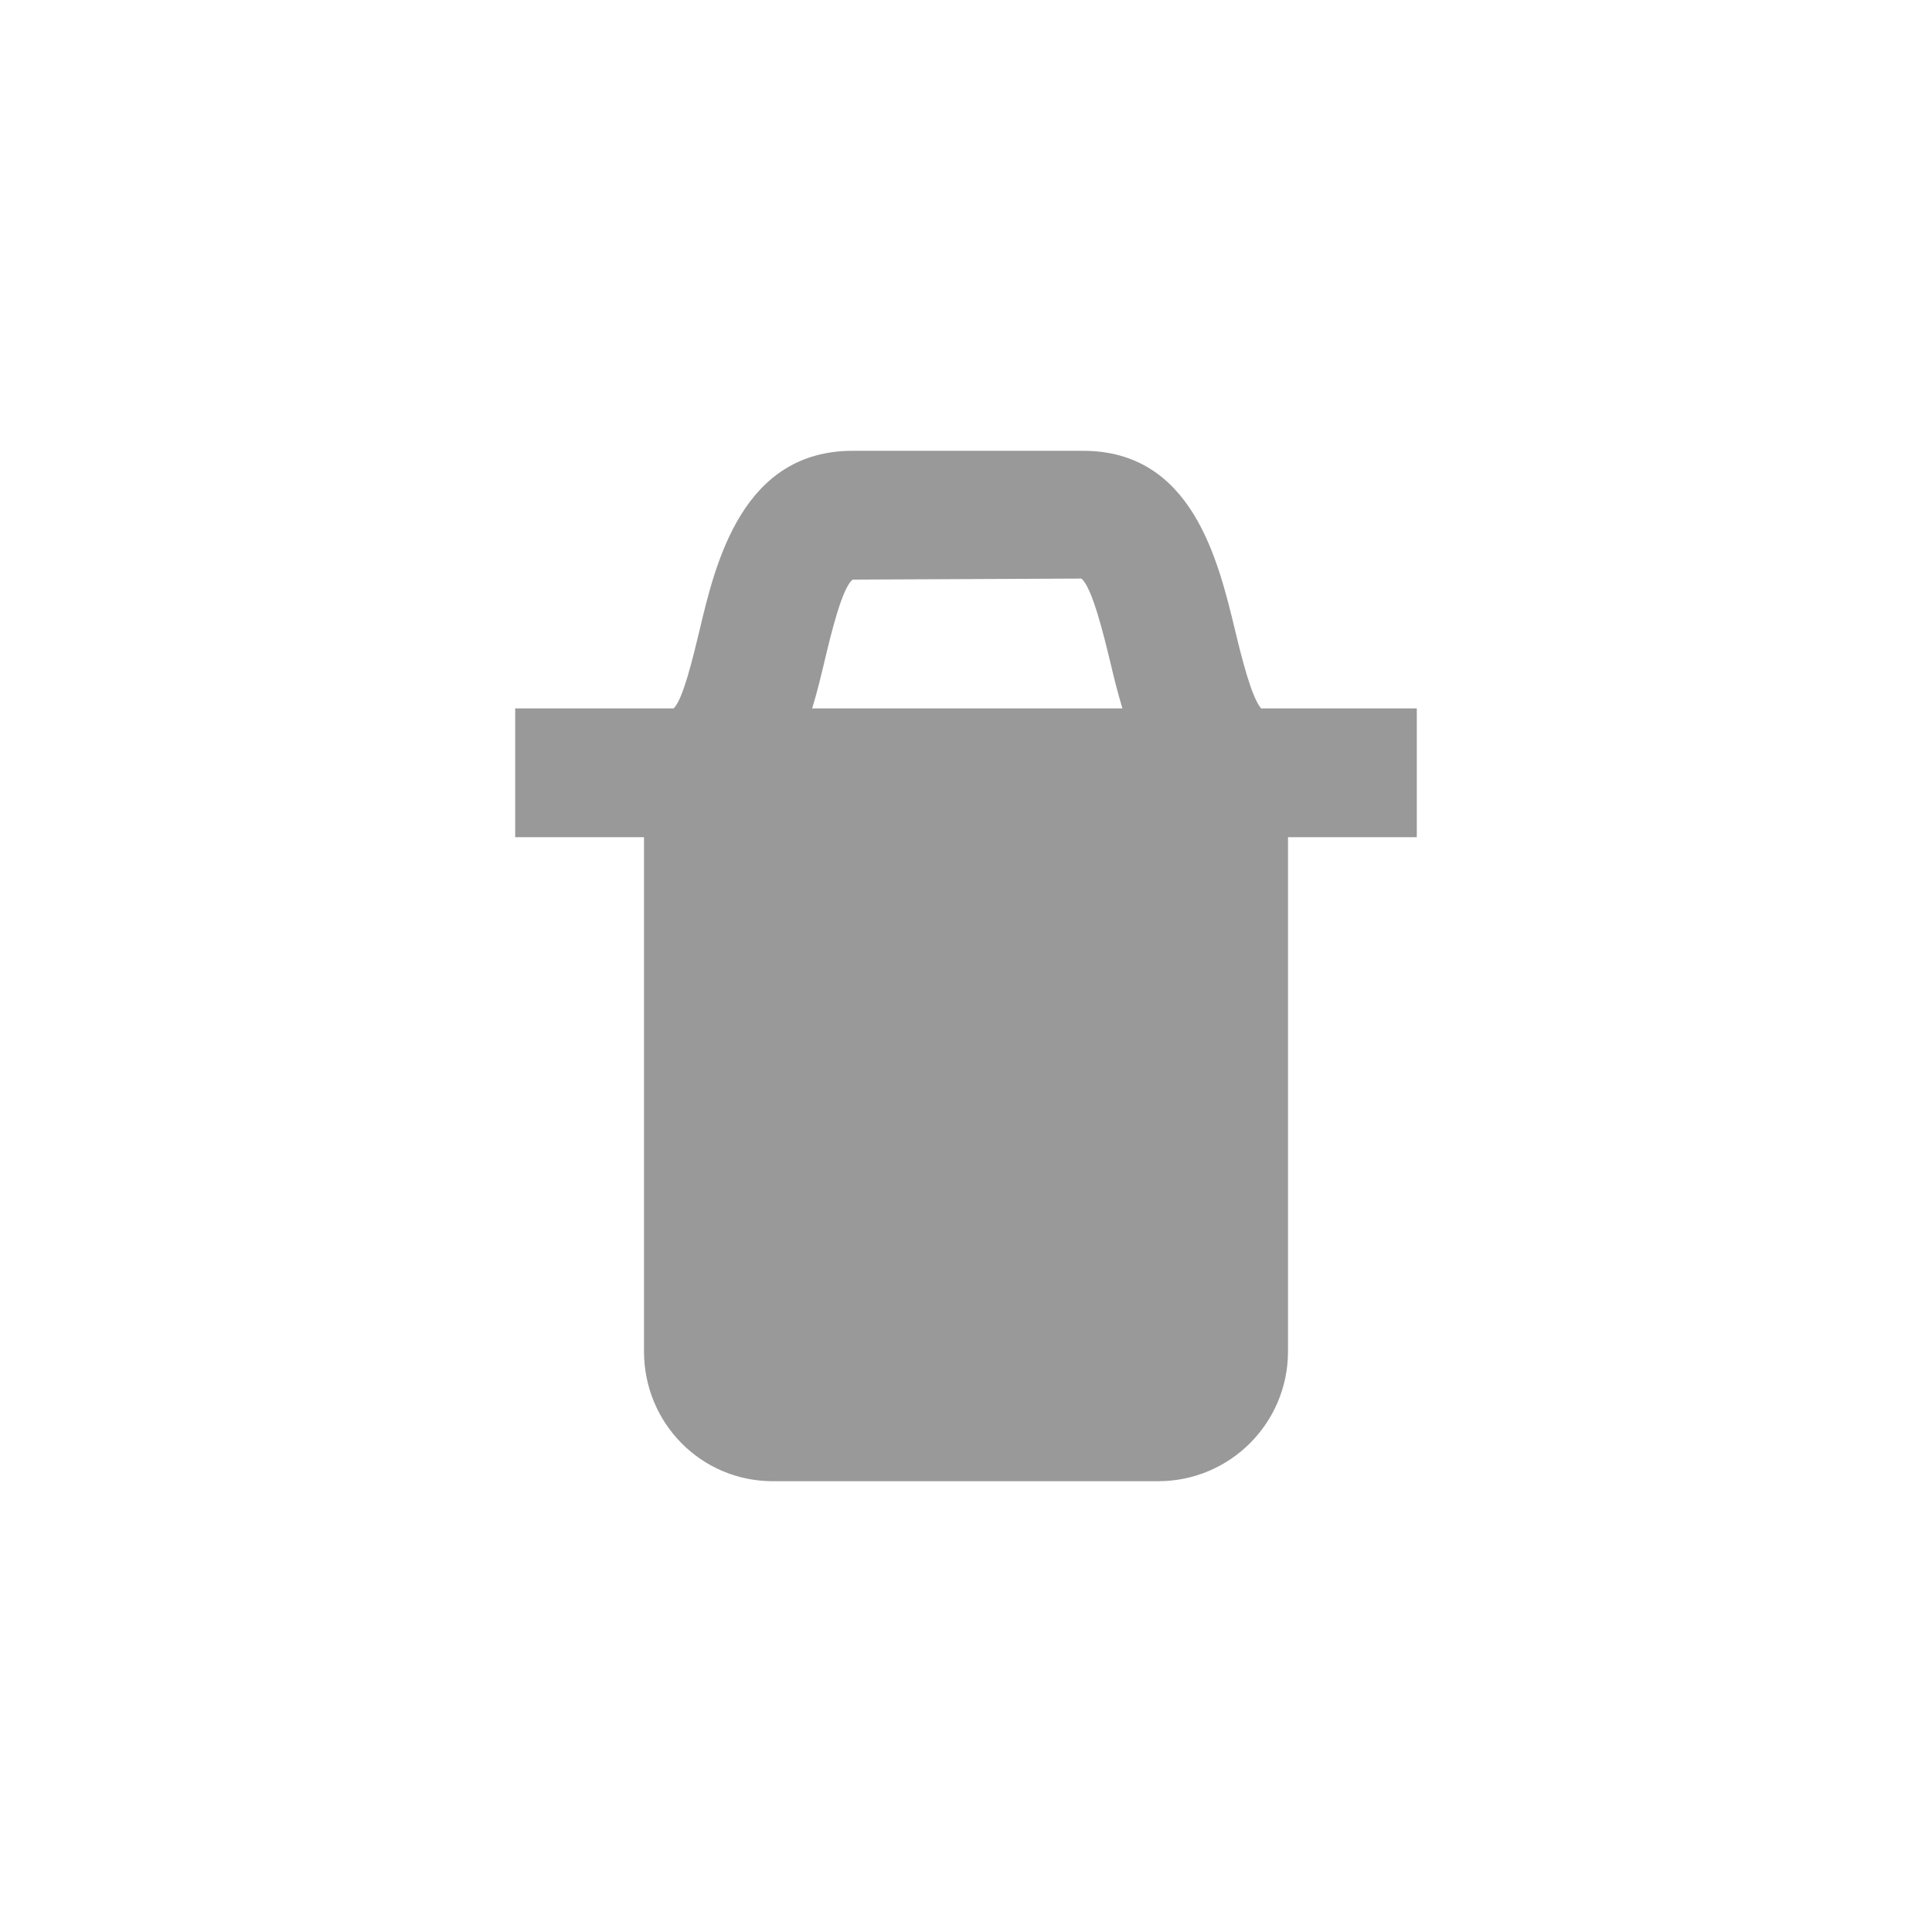 <svg xmlns="http://www.w3.org/2000/svg" width="30" height="30" viewBox="0 0 30 30">
  <path fill="#999" fill-rule="evenodd" d="M4.809,3.243 C4.903,2.851 5.077,2.12 5.241,2 L8.792,1.984 C8.959,2.12 9.138,2.861 9.235,3.259 C9.289,3.489 9.351,3.743 9.429,4 L4.611,4 C4.694,3.731 4.755,3.47 4.809,3.243 L4.809,3.243 Z M11.583,4 C11.432,3.829 11.274,3.186 11.179,2.79 C10.911,1.679 10.505,-0 8.817,-0 L5.241,-0 C3.525,-0 3.111,1.741 2.864,2.78 C2.772,3.165 2.602,3.883 2.458,4 L-0,4 L-0,6 L2,6 L2,13.985 C2,15.098 2.887,16 4,16 L9.985,16 C11.098,16 12,15.098 12,13.985 L12,6 L14,6 L14,4 L11.583,4 Z" transform="translate(8 7)"/>
</svg>
